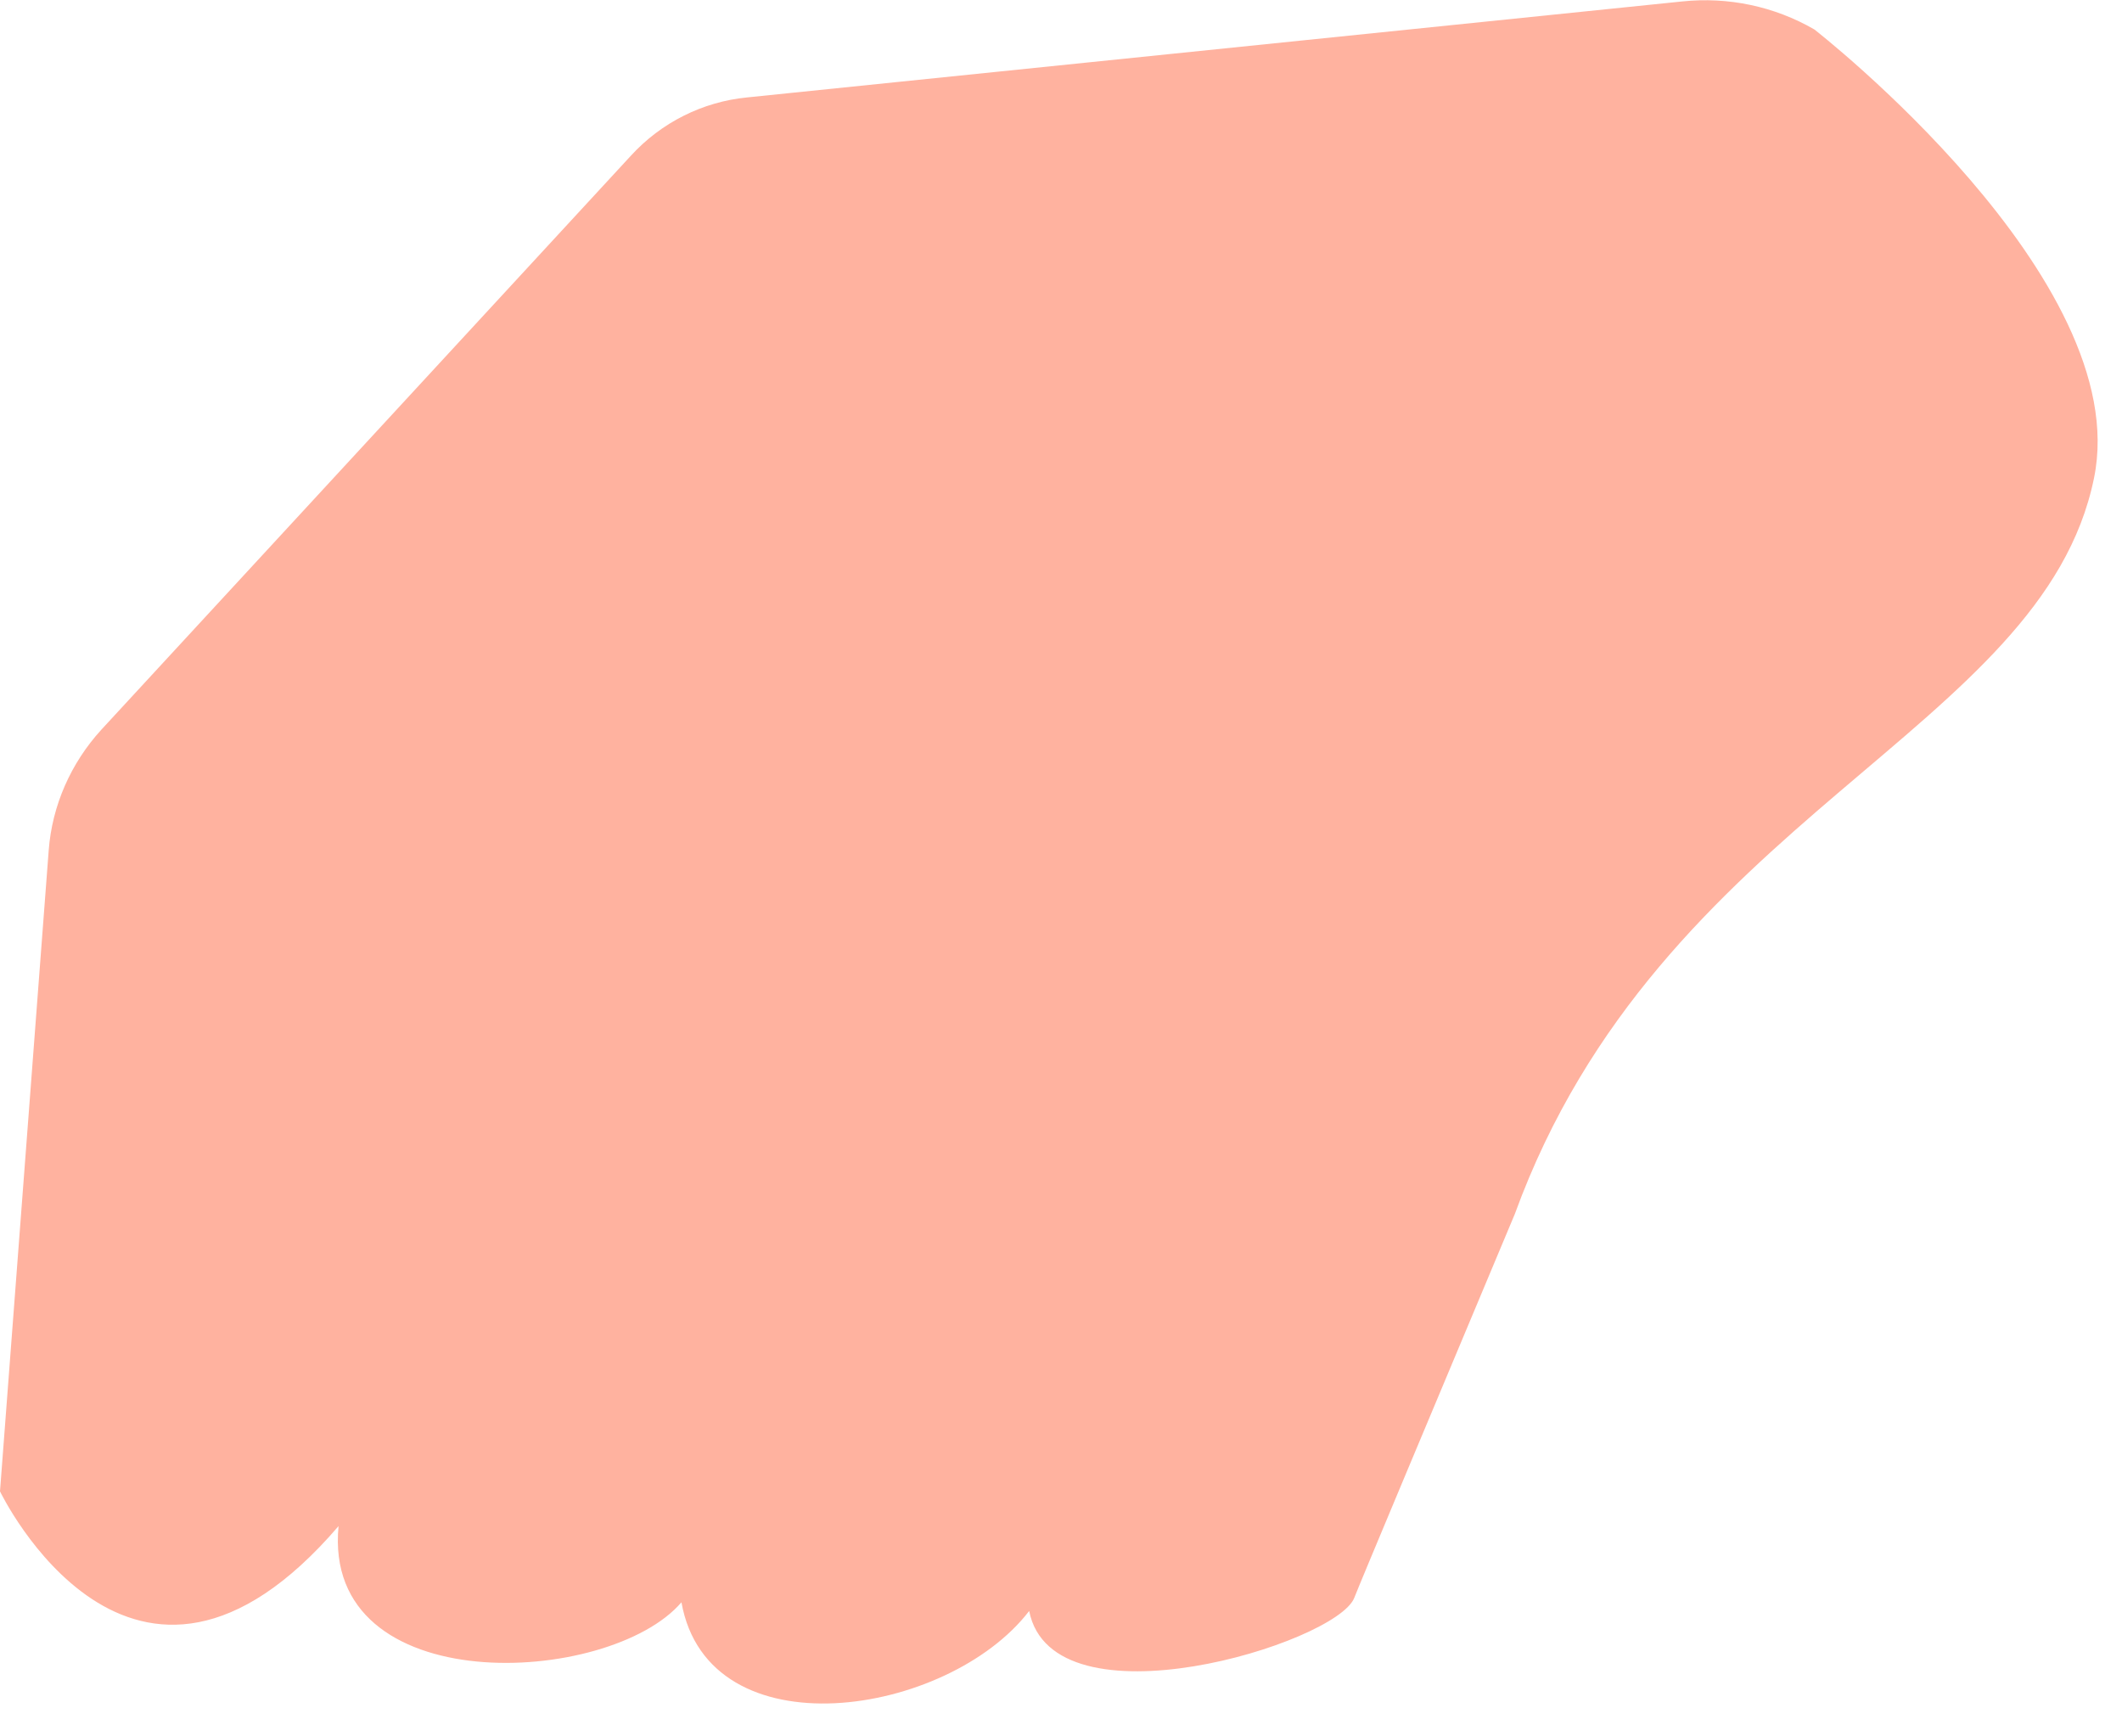 <?xml version="1.0" encoding="utf-8"?>
<!-- Generator: Adobe Illustrator 26.0.2, SVG Export Plug-In . SVG Version: 6.00 Build 0)  -->
<svg version="1.1" id="Layer_1" xmlns="http://www.w3.org/2000/svg" xmlns:xlink="http://www.w3.org/1999/xlink" x="0px" y="0px"
	 width="44px" height="36px" viewBox="0 0 44 36" style="enable-background:new 0 0 44 36;" xml:space="preserve">
<style type="text/css">
	.st0{fill:#FFB29F;}
</style>
<g>
	<path class="st0" d="M37.62,0.61c-0.83-0.48-1.79-0.68-2.74-0.58L15.49,2.02c-0.92,0.09-1.78,0.52-2.41,1.21L2.1,15.13
		c-0.63,0.69-1.02,1.57-1.09,2.5L0,30.92c0,0,2.74,5.71,7.02,0.72c-0.35,3.63,5.61,3.33,7.11,1.58c0.56,3.14,5.52,2.38,7.21,0.18
		c0.49,2.47,6.36,0.68,6.74-0.27c0.12-0.31,1.51-3.62,3.33-7.96c3.01-8.26,10.94-10,12.01-15.26C44.27,5.78,37.62,0.61,37.62,0.61z"
		/>
</g>
</svg>
